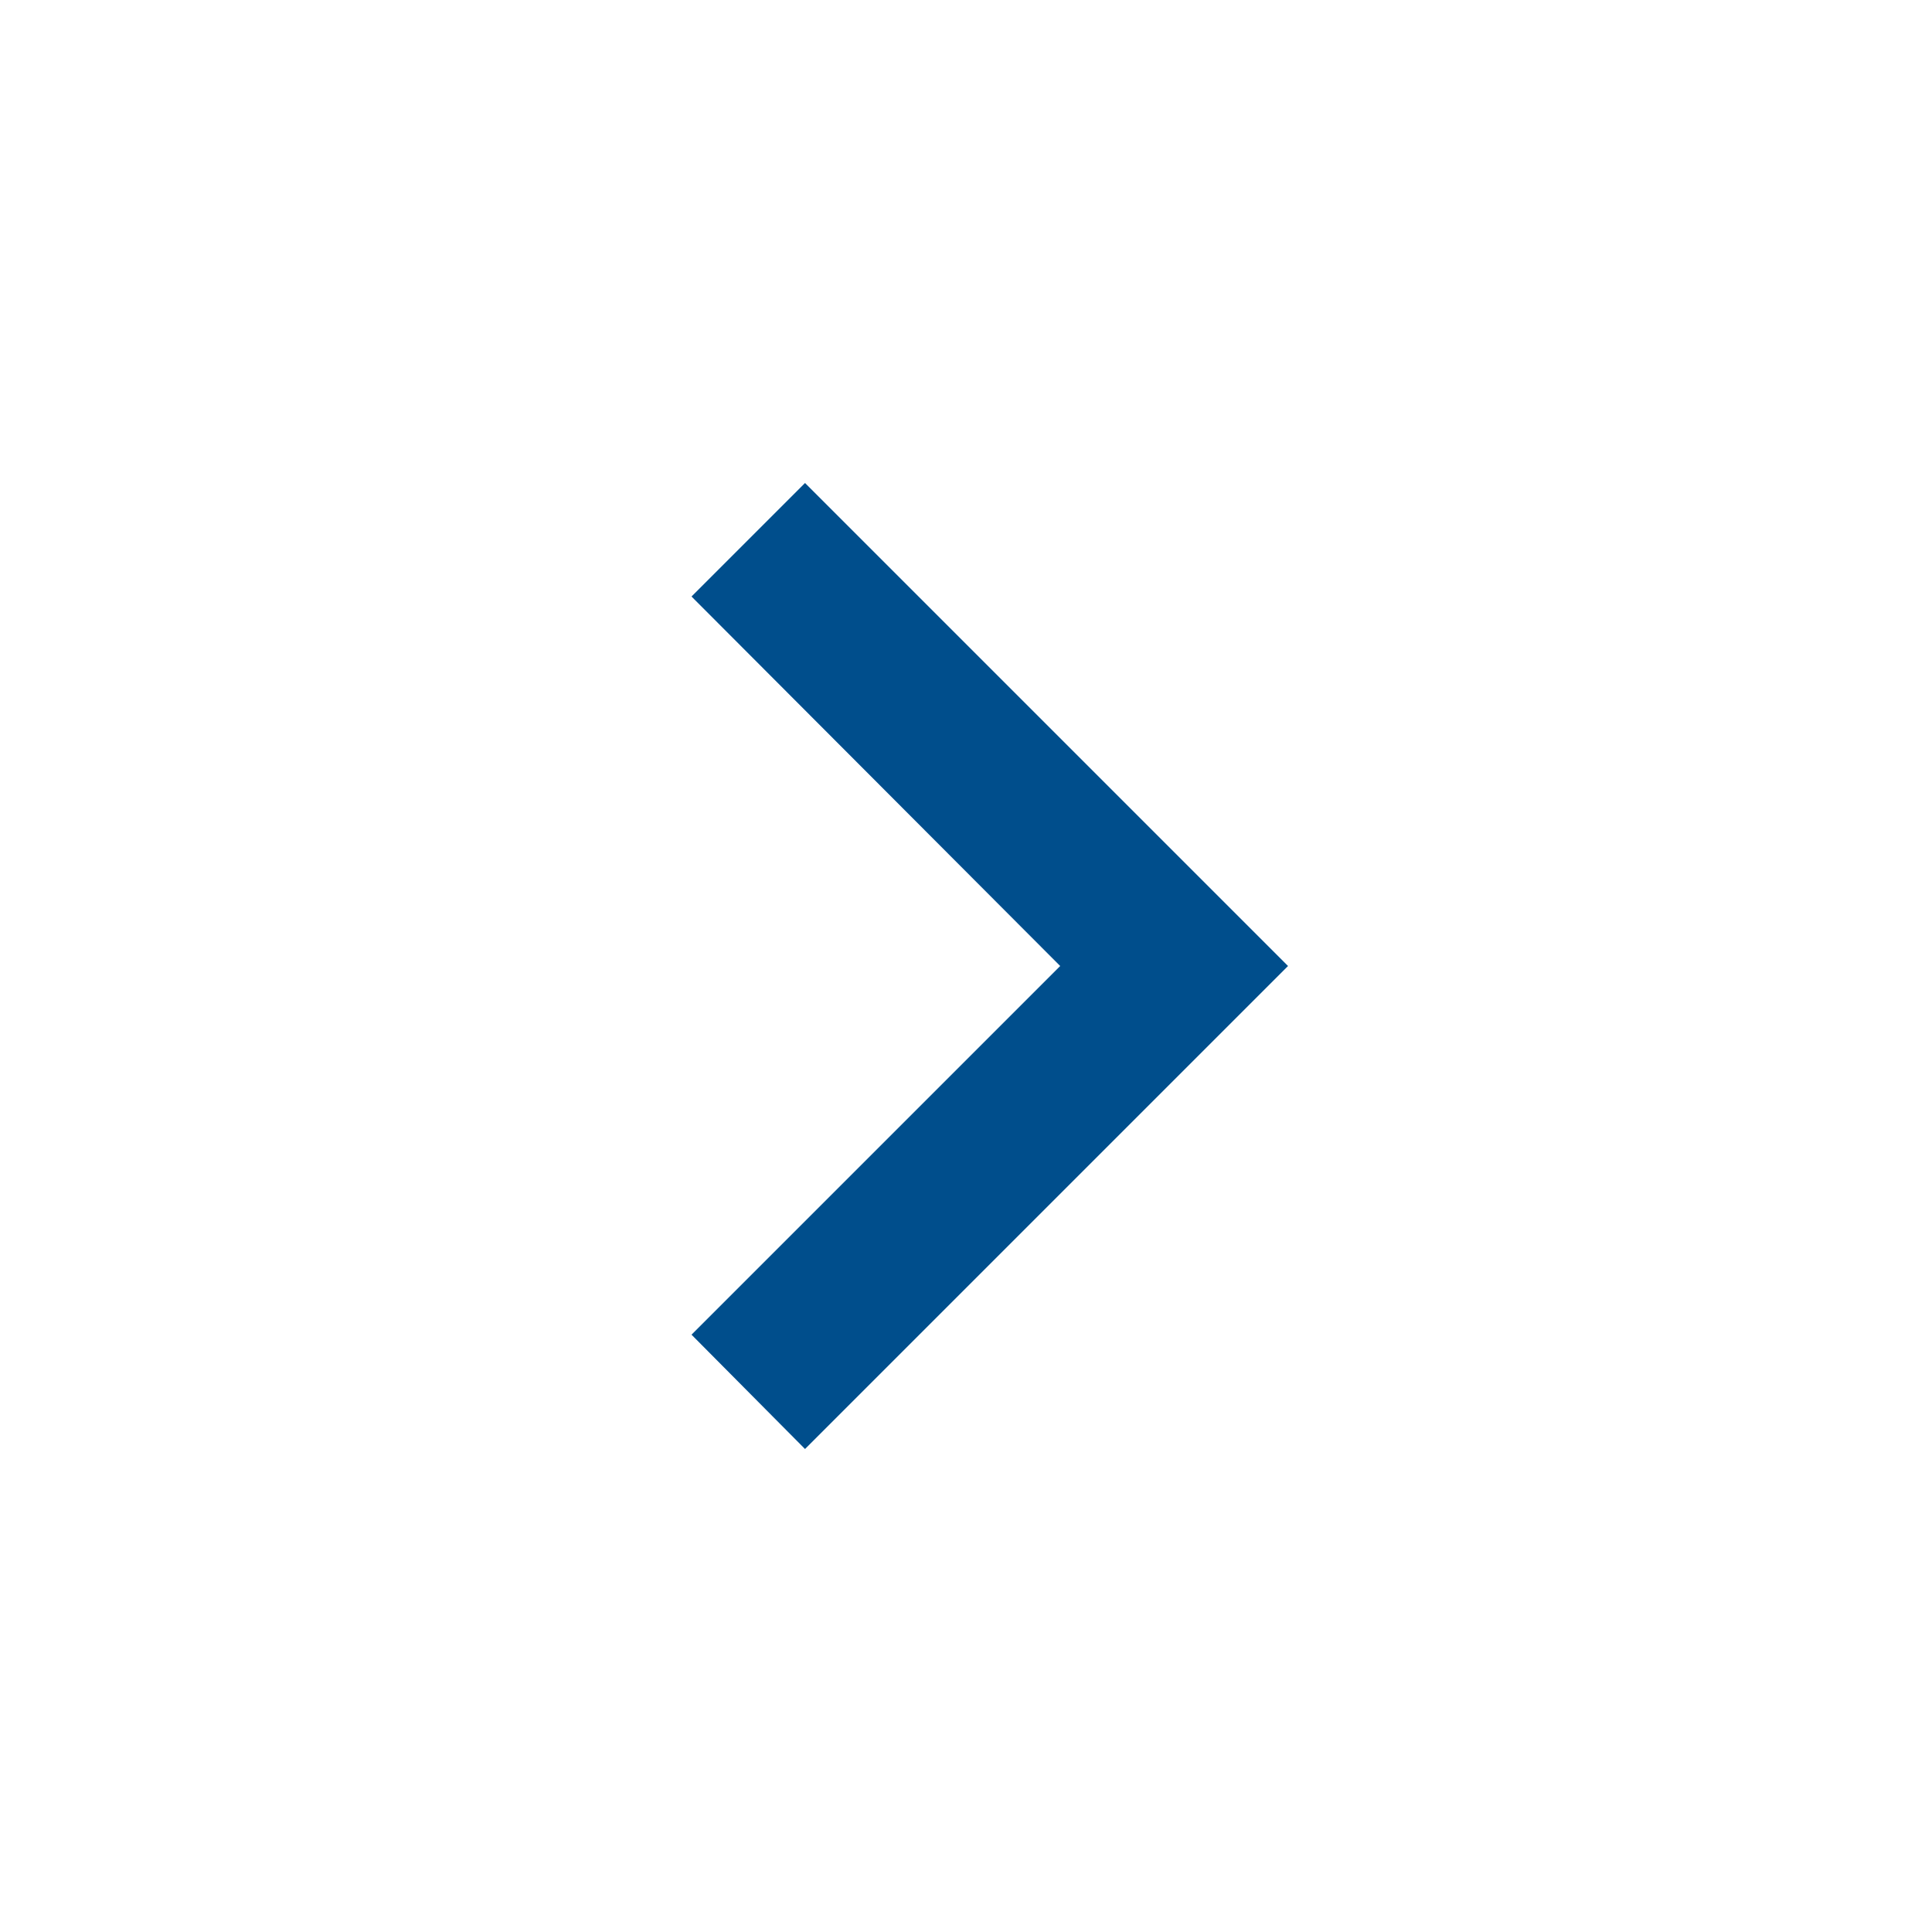 <svg preserveAspectRatio="none" width="100%" height="100%" overflow="visible" style="display: block;" viewBox="0 0 40 40" fill="none" xmlns="http://www.w3.org/2000/svg">
<g id="mdi:navigate-next">
<path id="Vector" d="M14.317 27.633L21.95 20L14.317 12.35L16.667 10L26.667 20L16.667 30L14.317 27.633Z" fill="#004E8C"/>
</g>
</svg>
